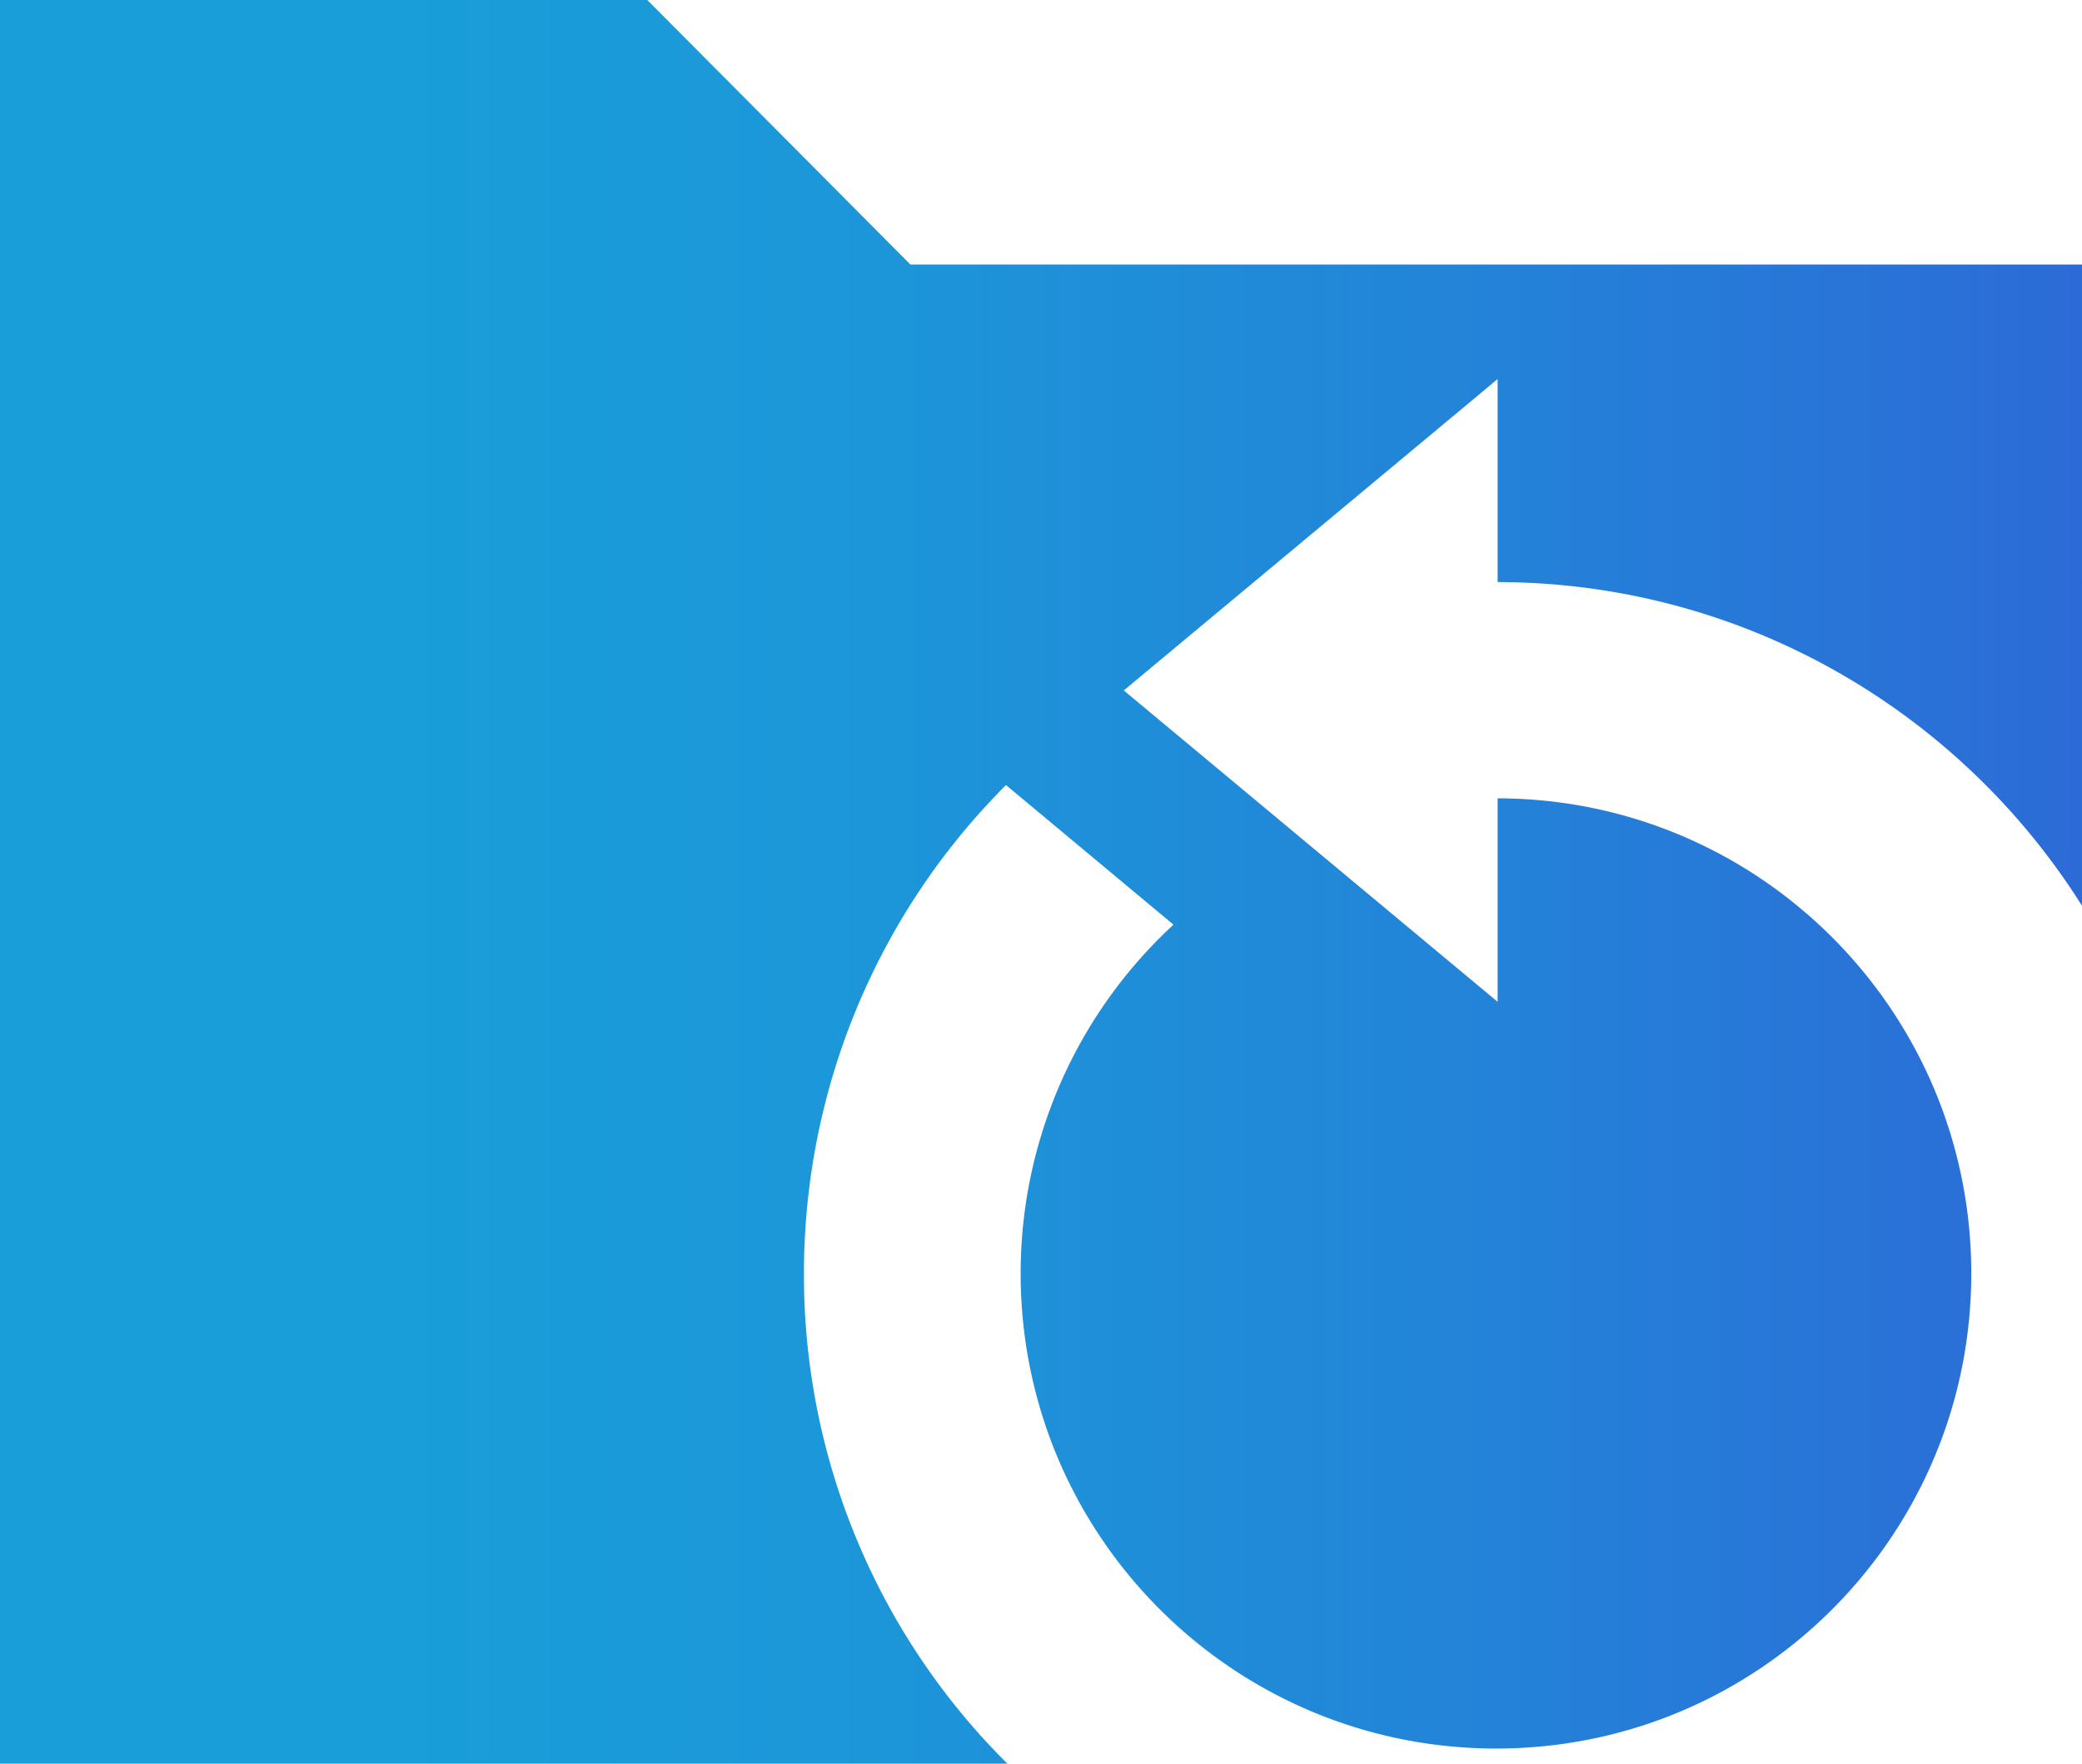 <?xml version="1.0" encoding="UTF-8"?> <svg xmlns="http://www.w3.org/2000/svg" id="uuid-152d8c9e-a866-4722-8a0a-151ee6ee4888" viewBox="0 0 44 37.27"><defs><linearGradient id="uuid-2f350f38-a9a9-4a7f-9002-23d2ff14f25a" x1="0" y1="21.37" x2="44" y2="21.37" gradientTransform="matrix(1 0 0 -1 0 40)" gradientUnits="userSpaceOnUse"><stop offset="0" stop-color="#199ed9"></stop><stop offset=".19" stop-color="#199ed9"></stop><stop offset=".4" stop-color="#1c97d9"></stop><stop offset=".7" stop-color="#2384d8"></stop><stop offset="1" stop-color="#2c6bd7"></stop></linearGradient></defs><path d="M0 0v37.27h21.29a14.546 14.546 0 0 1-4.3-10.36c0-3.87 1.53-7.58 4.27-10.32l3.54 2.95c-2.06 1.9-3.23 4.57-3.23 7.37 0 5.55 4.5 10.04 10.05 10.04s10.04-4.5 10.04-10.04-4.48-10.03-10.01-10.04v4.3l-7.9-6.58 7.9-6.58v4.29c5.2.01 9.77 2.74 12.35 6.84V5.59H19.24L13.68 0H0Z" fill="url(#uuid-2f350f38-a9a9-4a7f-9002-23d2ff14f25a)"></path></svg> 